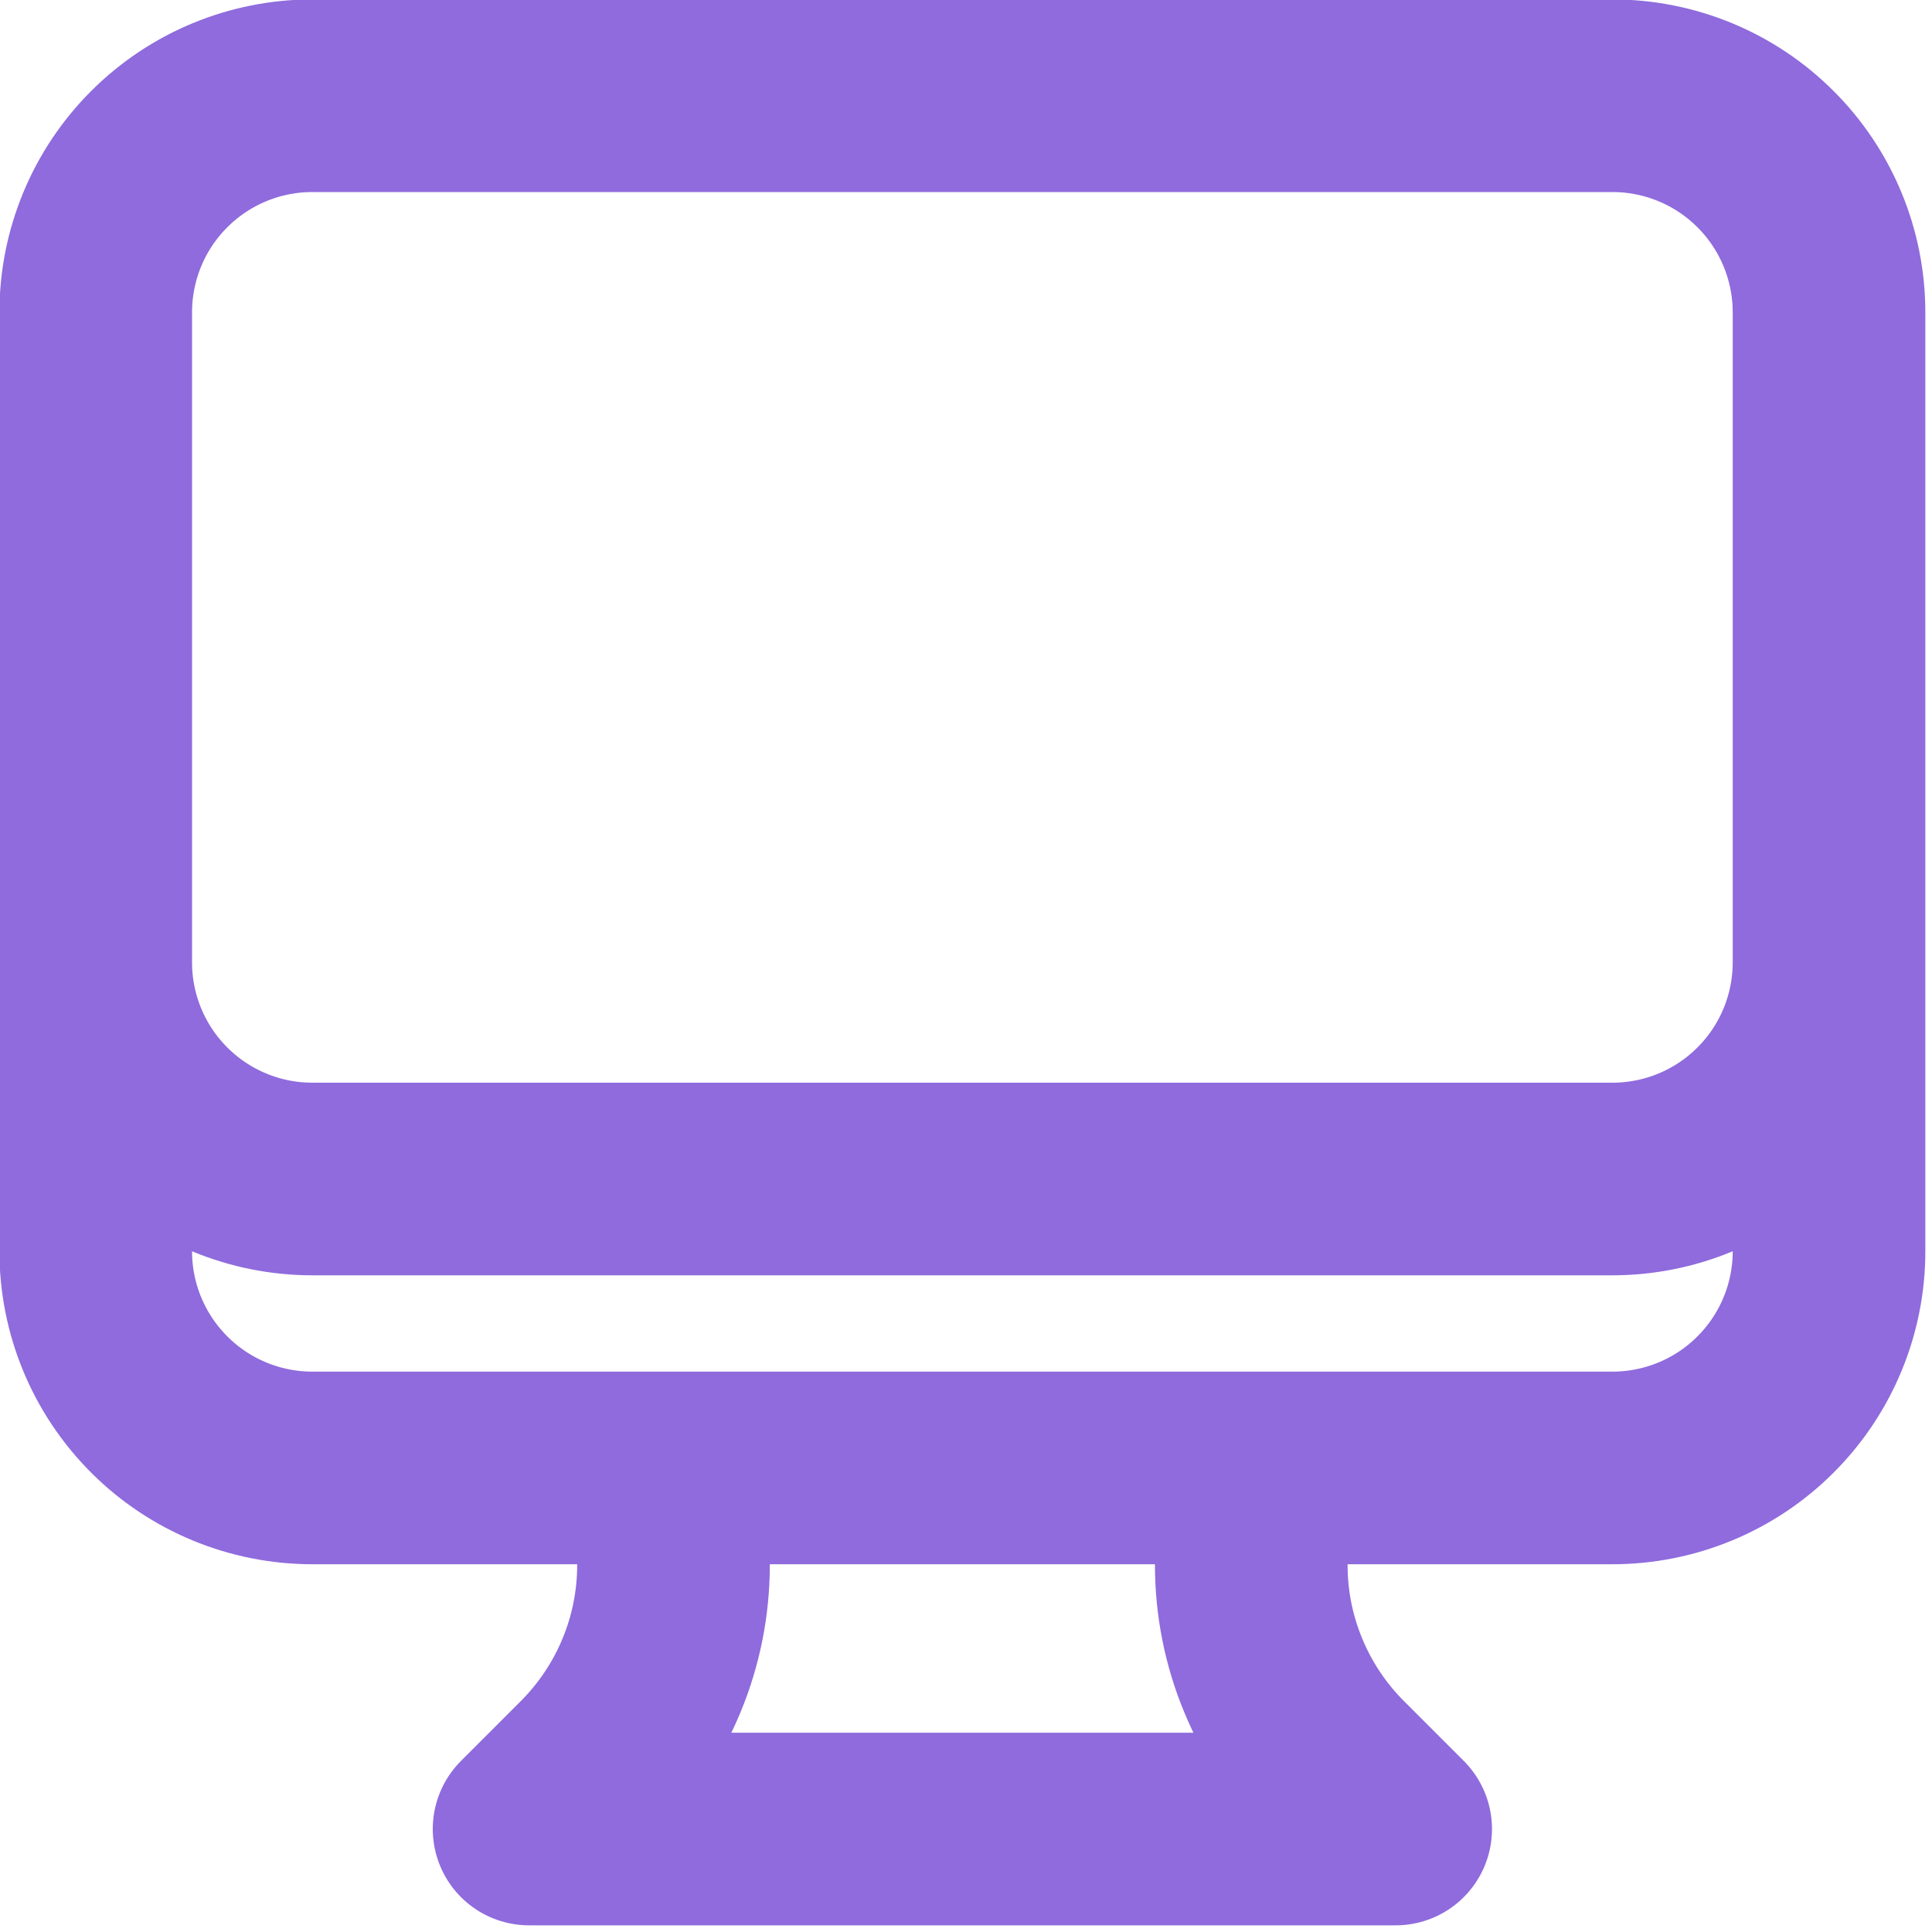 <svg width="20" height="20" viewBox="0 0 20 20" fill="none" xmlns="http://www.w3.org/2000/svg">
<path d="M6.972 15.196V16.2C6.972 16.593 6.895 16.982 6.744 17.345C6.594 17.708 6.373 18.037 6.096 18.315L5.477 18.934H14.448L13.829 18.315C13.551 18.037 13.331 17.708 13.181 17.345C13.03 16.982 12.953 16.593 12.953 16.2V15.196M18.934 3.234V12.953C18.934 13.548 18.698 14.118 18.277 14.539C17.857 14.96 17.286 15.196 16.691 15.196H3.234C2.639 15.196 2.068 14.96 1.648 14.539C1.227 14.118 0.991 13.548 0.991 12.953V3.234M18.934 3.234C18.934 2.639 18.698 2.068 18.277 1.648C17.857 1.227 17.286 0.991 16.691 0.991H3.234C2.639 0.991 2.068 1.227 1.648 1.648C1.227 2.068 0.991 2.639 0.991 3.234M18.934 3.234V9.962C18.934 10.557 18.698 11.128 18.277 11.548C17.857 11.969 17.286 12.205 16.691 12.205H3.234C2.639 12.205 2.068 11.969 1.648 11.548C1.227 11.128 0.991 10.557 0.991 9.962V3.234" stroke="#8F6BDD" stroke-width="1.994" stroke-linecap="round" stroke-linejoin="round"/>
</svg>
